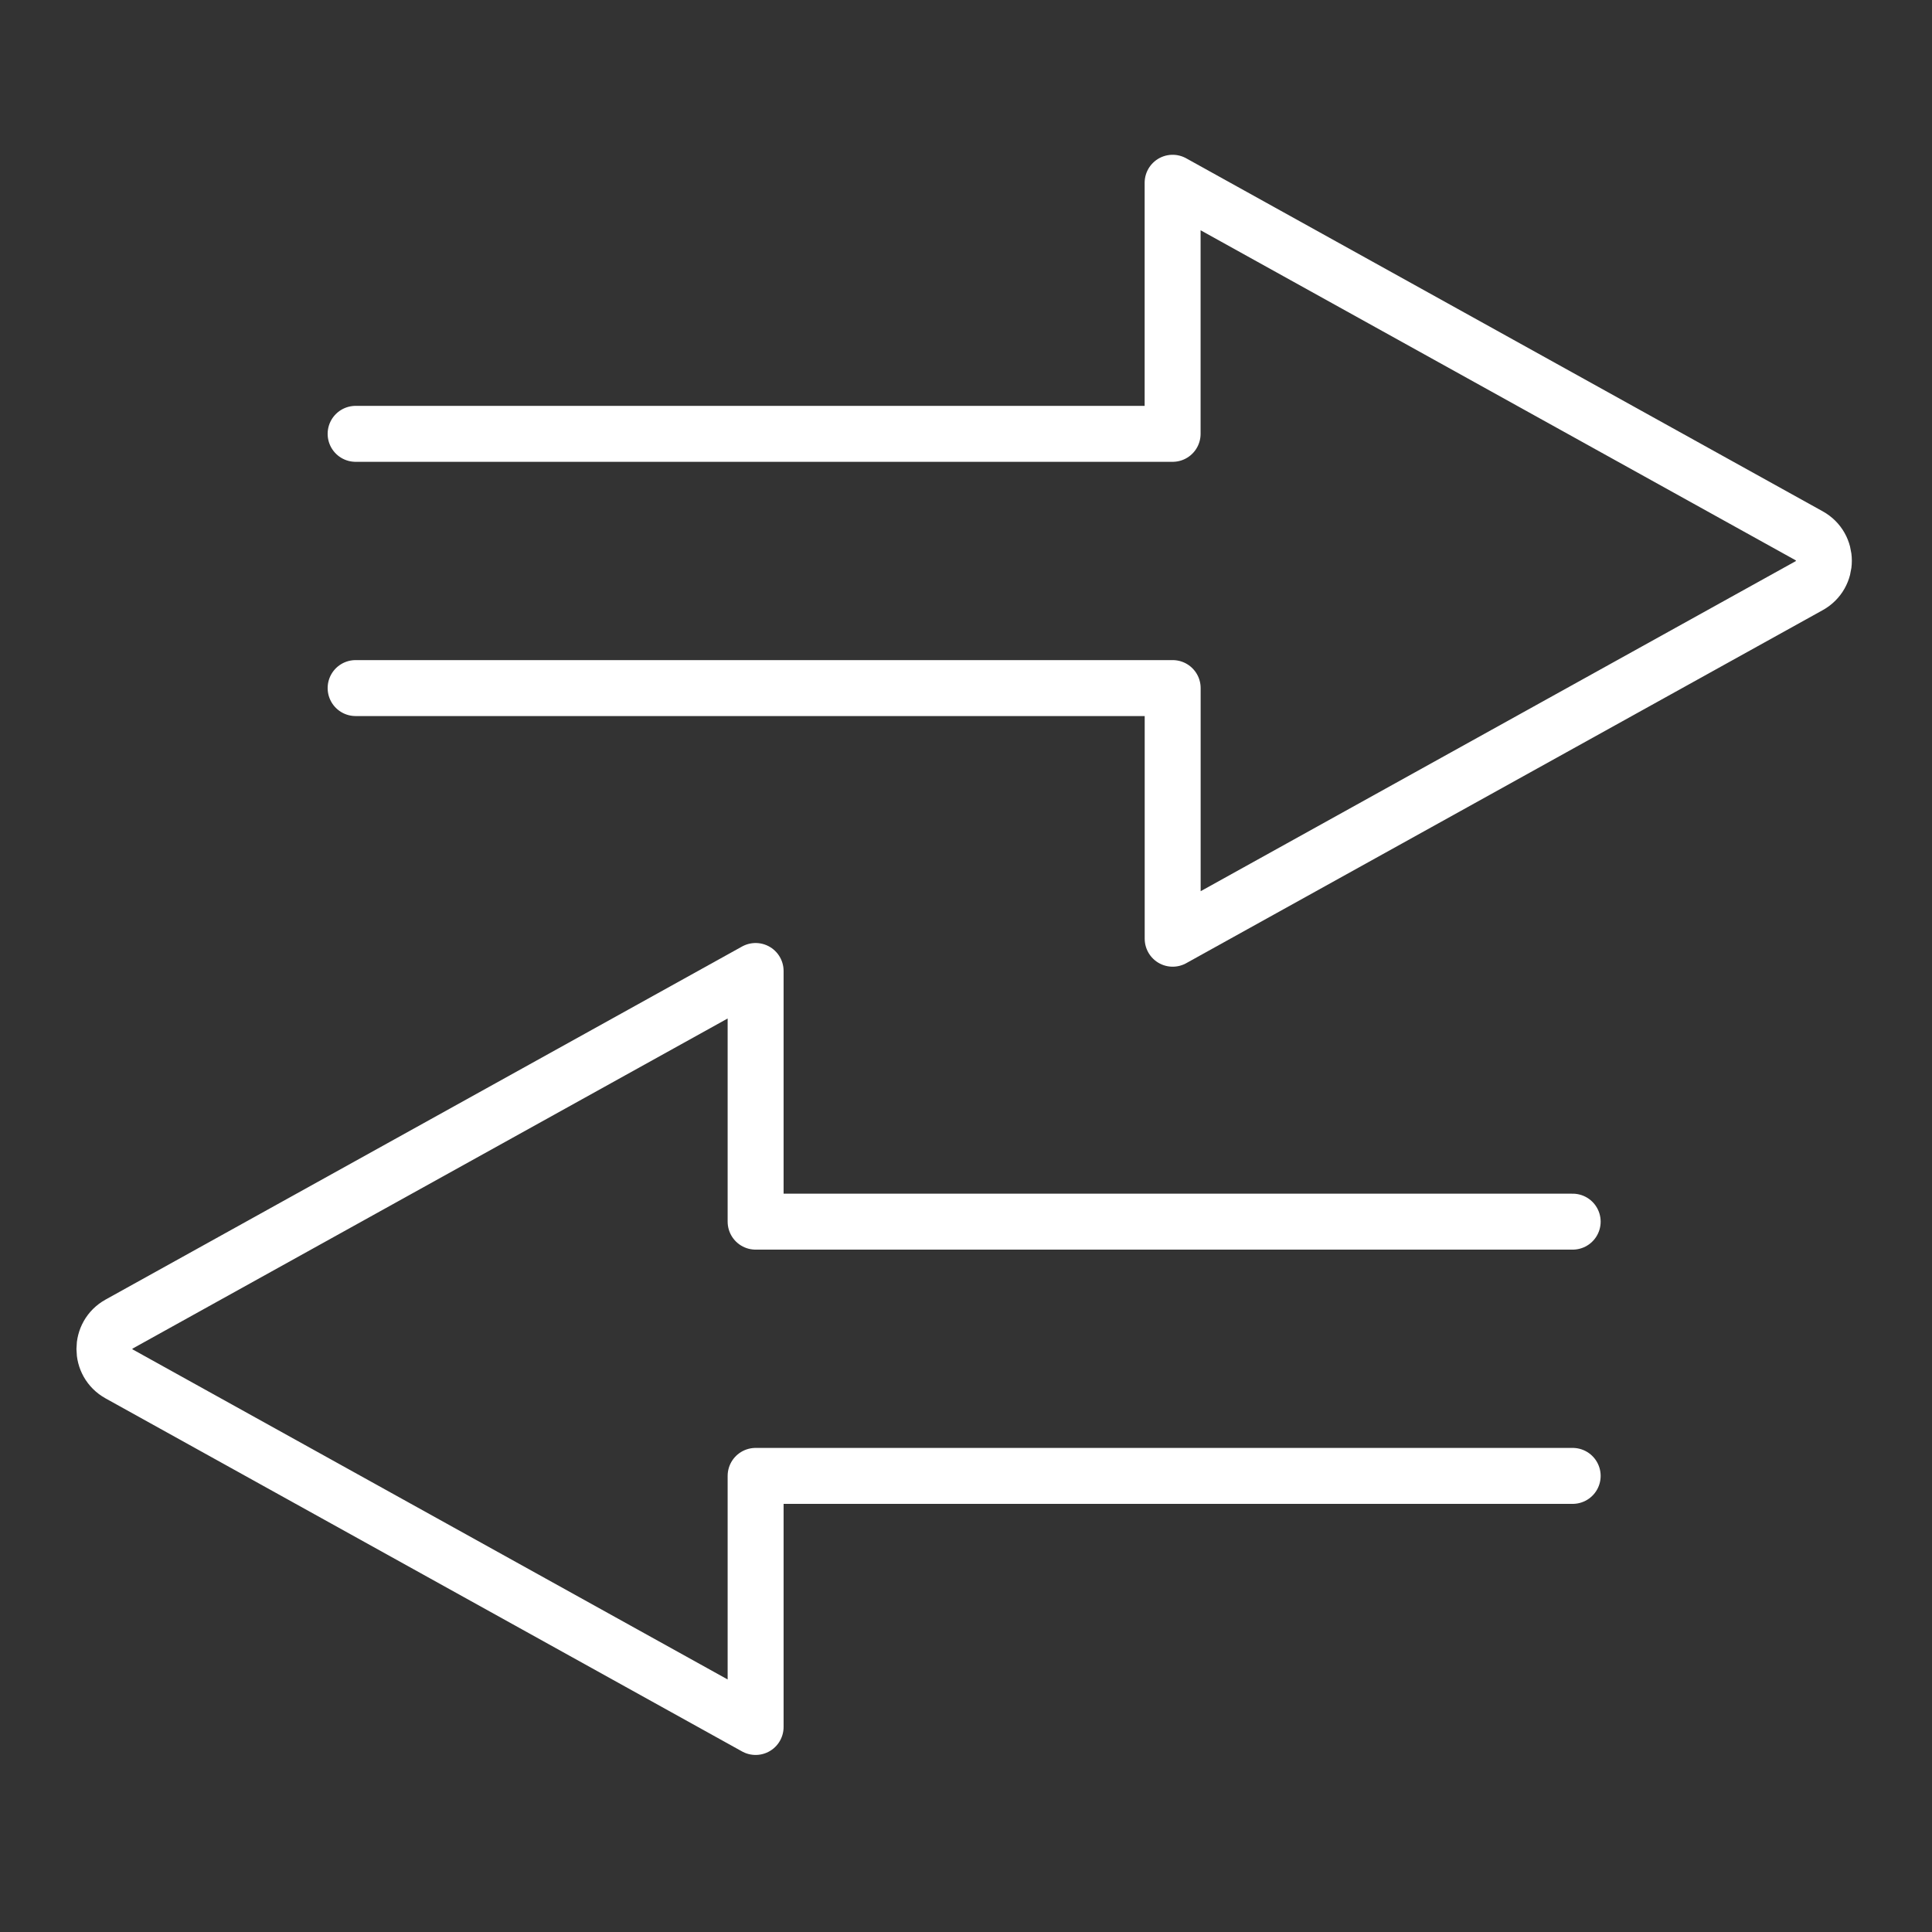 <svg width="74" height="74" viewBox="0 0 74 74" fill="none" xmlns="http://www.w3.org/2000/svg">
<rect x="0" y="0" width="74" height="74" fill="#333333" stroke="none"/>
<path d="M13.621 26.355H44.916V35.955L69.295 22.433C70.046 22.017 70.046 20.938 69.295 20.522L44.914 7V16.617H13.621" stroke="white" stroke-width="2.143" stroke-miterlimit="10" stroke-linecap="round" stroke-linejoin="round"/>
<path d="M60.237 46.792H28.942V37.191L4.563 50.714C3.812 51.13 3.812 52.208 4.563 52.624L28.942 66.147V56.53H60.237" stroke="white" stroke-width="2.143" stroke-miterlimit="10" stroke-linecap="round" stroke-linejoin="round"/>
</svg>
